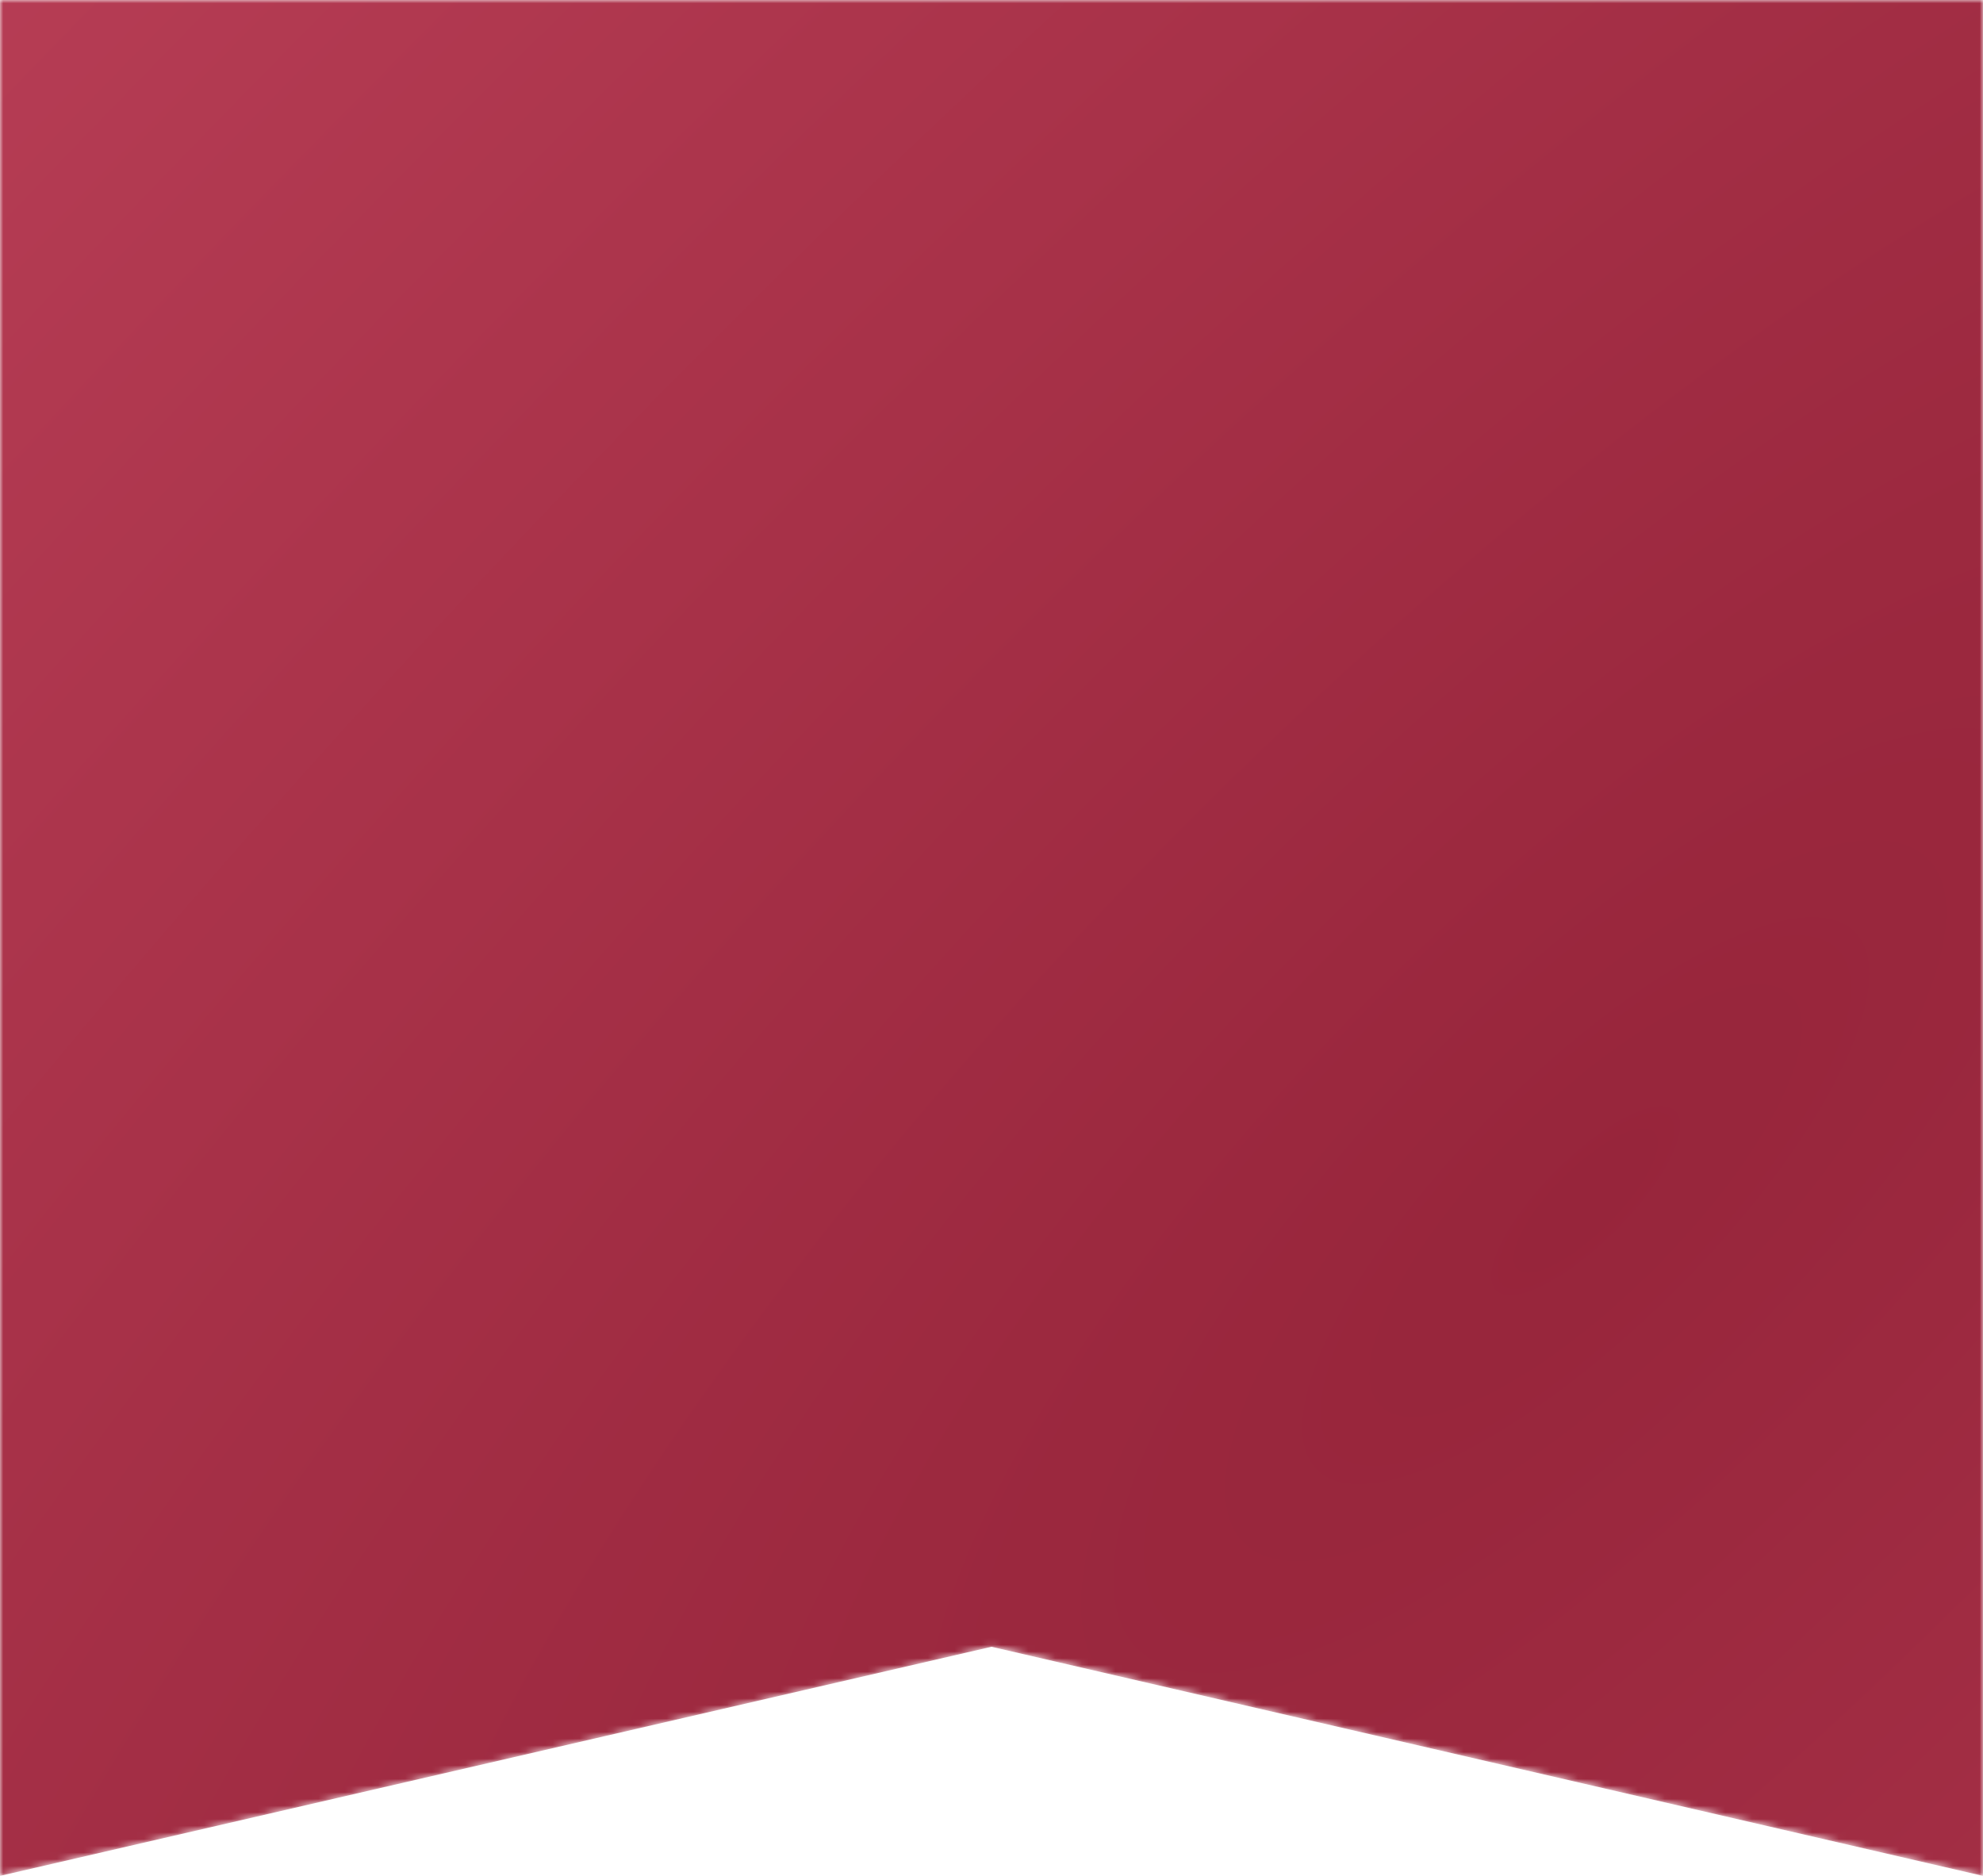 <?xml version="1.0" encoding="UTF-8"?> <svg xmlns="http://www.w3.org/2000/svg" width="296" height="280" viewBox="0 0 296 280" fill="none"> <mask id="mask0_3505_604" style="mask-type:alpha" maskUnits="userSpaceOnUse" x="0" y="0" width="296" height="280"> <path d="M0 0H296V280L148 245.802L0 280V0Z" fill="url(#paint0_radial_3505_604)"></path> </mask> <g mask="url(#mask0_3505_604)"> <path d="M0 0H296V280L148 245.802L0 280V0Z" fill="url(#paint1_radial_3505_604)"></path> </g> <defs> <radialGradient id="paint0_radial_3505_604" cx="0" cy="0" r="1" gradientUnits="userSpaceOnUse" gradientTransform="translate(236.901 179.542) rotate(-135.388) scale(368.258 1075.15)"> <stop stop-color="#97253B"></stop> <stop offset="1" stop-color="#BD425A"></stop> </radialGradient> <radialGradient id="paint1_radial_3505_604" cx="0" cy="0" r="1" gradientUnits="userSpaceOnUse" gradientTransform="translate(236.901 179.542) rotate(-135.388) scale(368.258 1075.15)"> <stop stop-color="#97253B"></stop> <stop offset="1" stop-color="#BD425A"></stop> </radialGradient> </defs> </svg> 